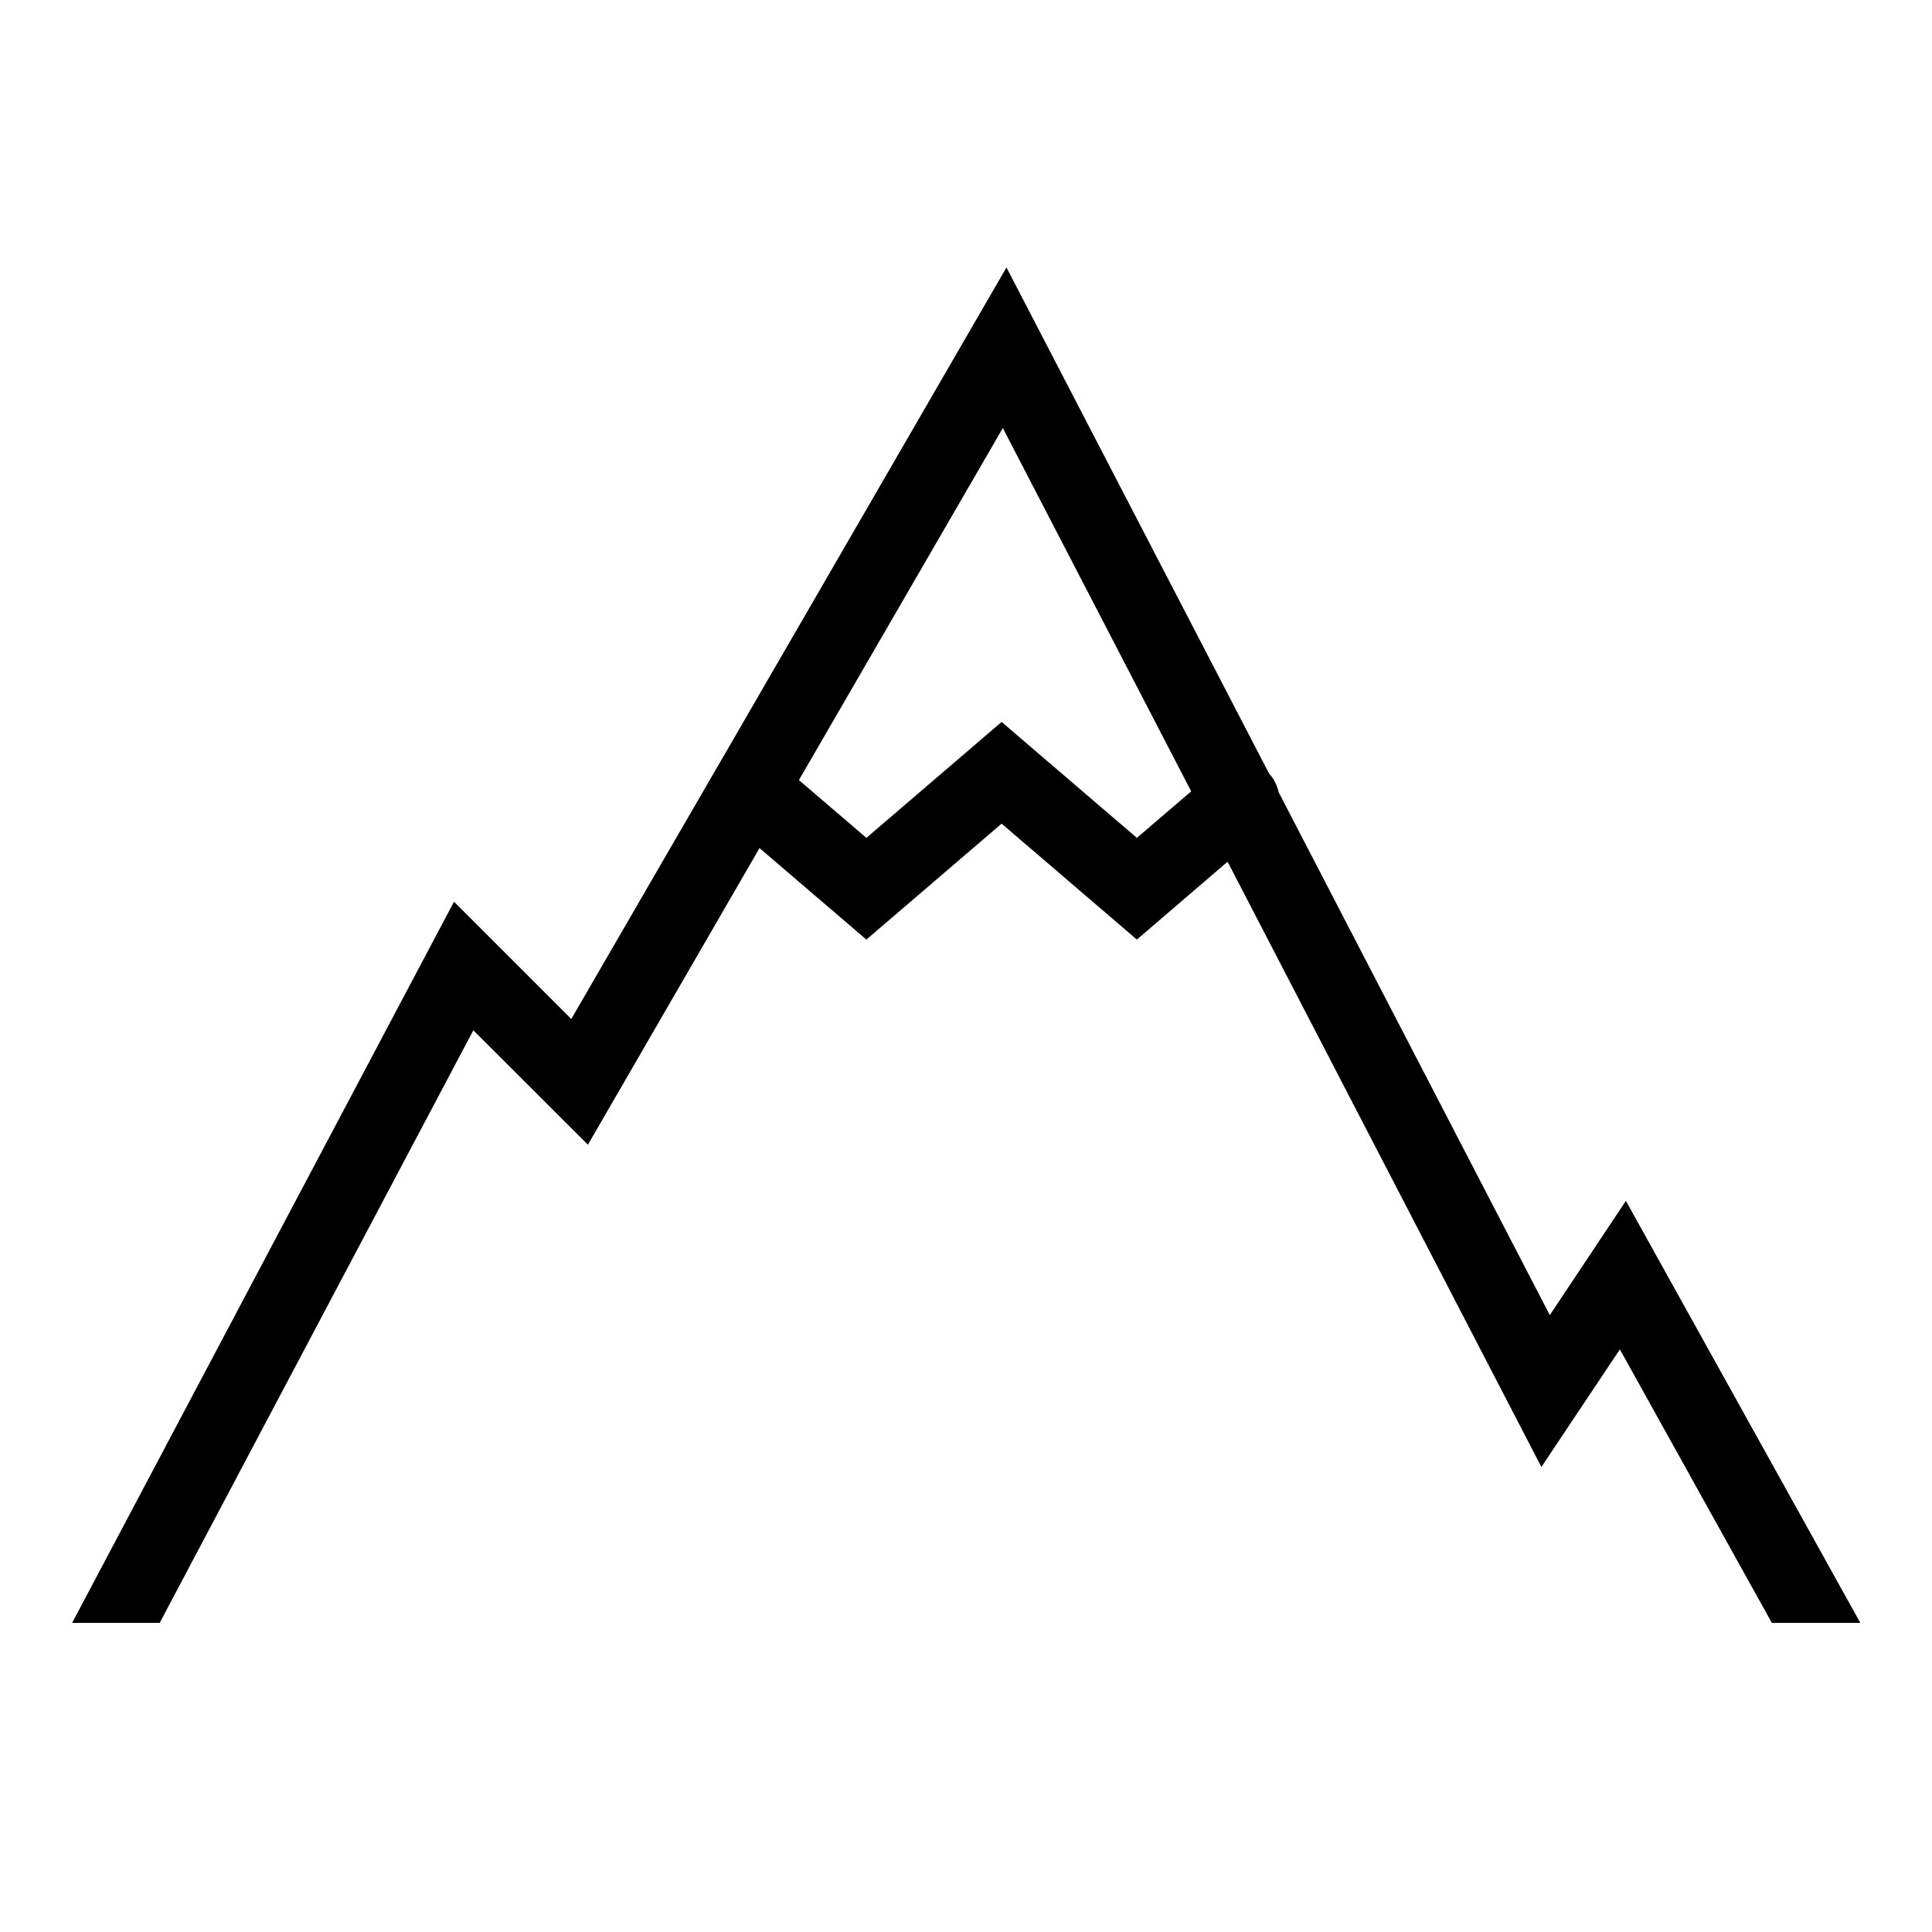 <svg fill="#000000" xmlns="http://www.w3.org/2000/svg"  viewBox="0 0 50 50" width="500px" height="500px"><path d="M 26.047 6.922 L 18.559 19.859 C 18.539 19.887 18.523 19.914 18.508 19.945 L 14.785 26.371 L 11.75 23.336 L 1.867 42 L 4.133 42 L 12.25 26.664 L 15.215 29.625 L 19.656 21.949 L 22.422 24.316 L 25.922 21.316 L 29.422 24.316 L 31.77 22.301 L 39.891 37.965 L 41.922 34.922 L 45.855 42 L 48.145 42 L 42.078 31.078 L 40.109 34.035 L 33.09 20.5 C 33.09 20.496 33.09 20.496 33.09 20.496 C 33.051 20.316 32.965 20.152 32.844 20.02 Z M 25.953 11.078 L 30.828 20.48 L 29.422 21.684 L 25.922 18.684 L 22.422 21.684 L 20.676 20.188 Z"/></svg>
